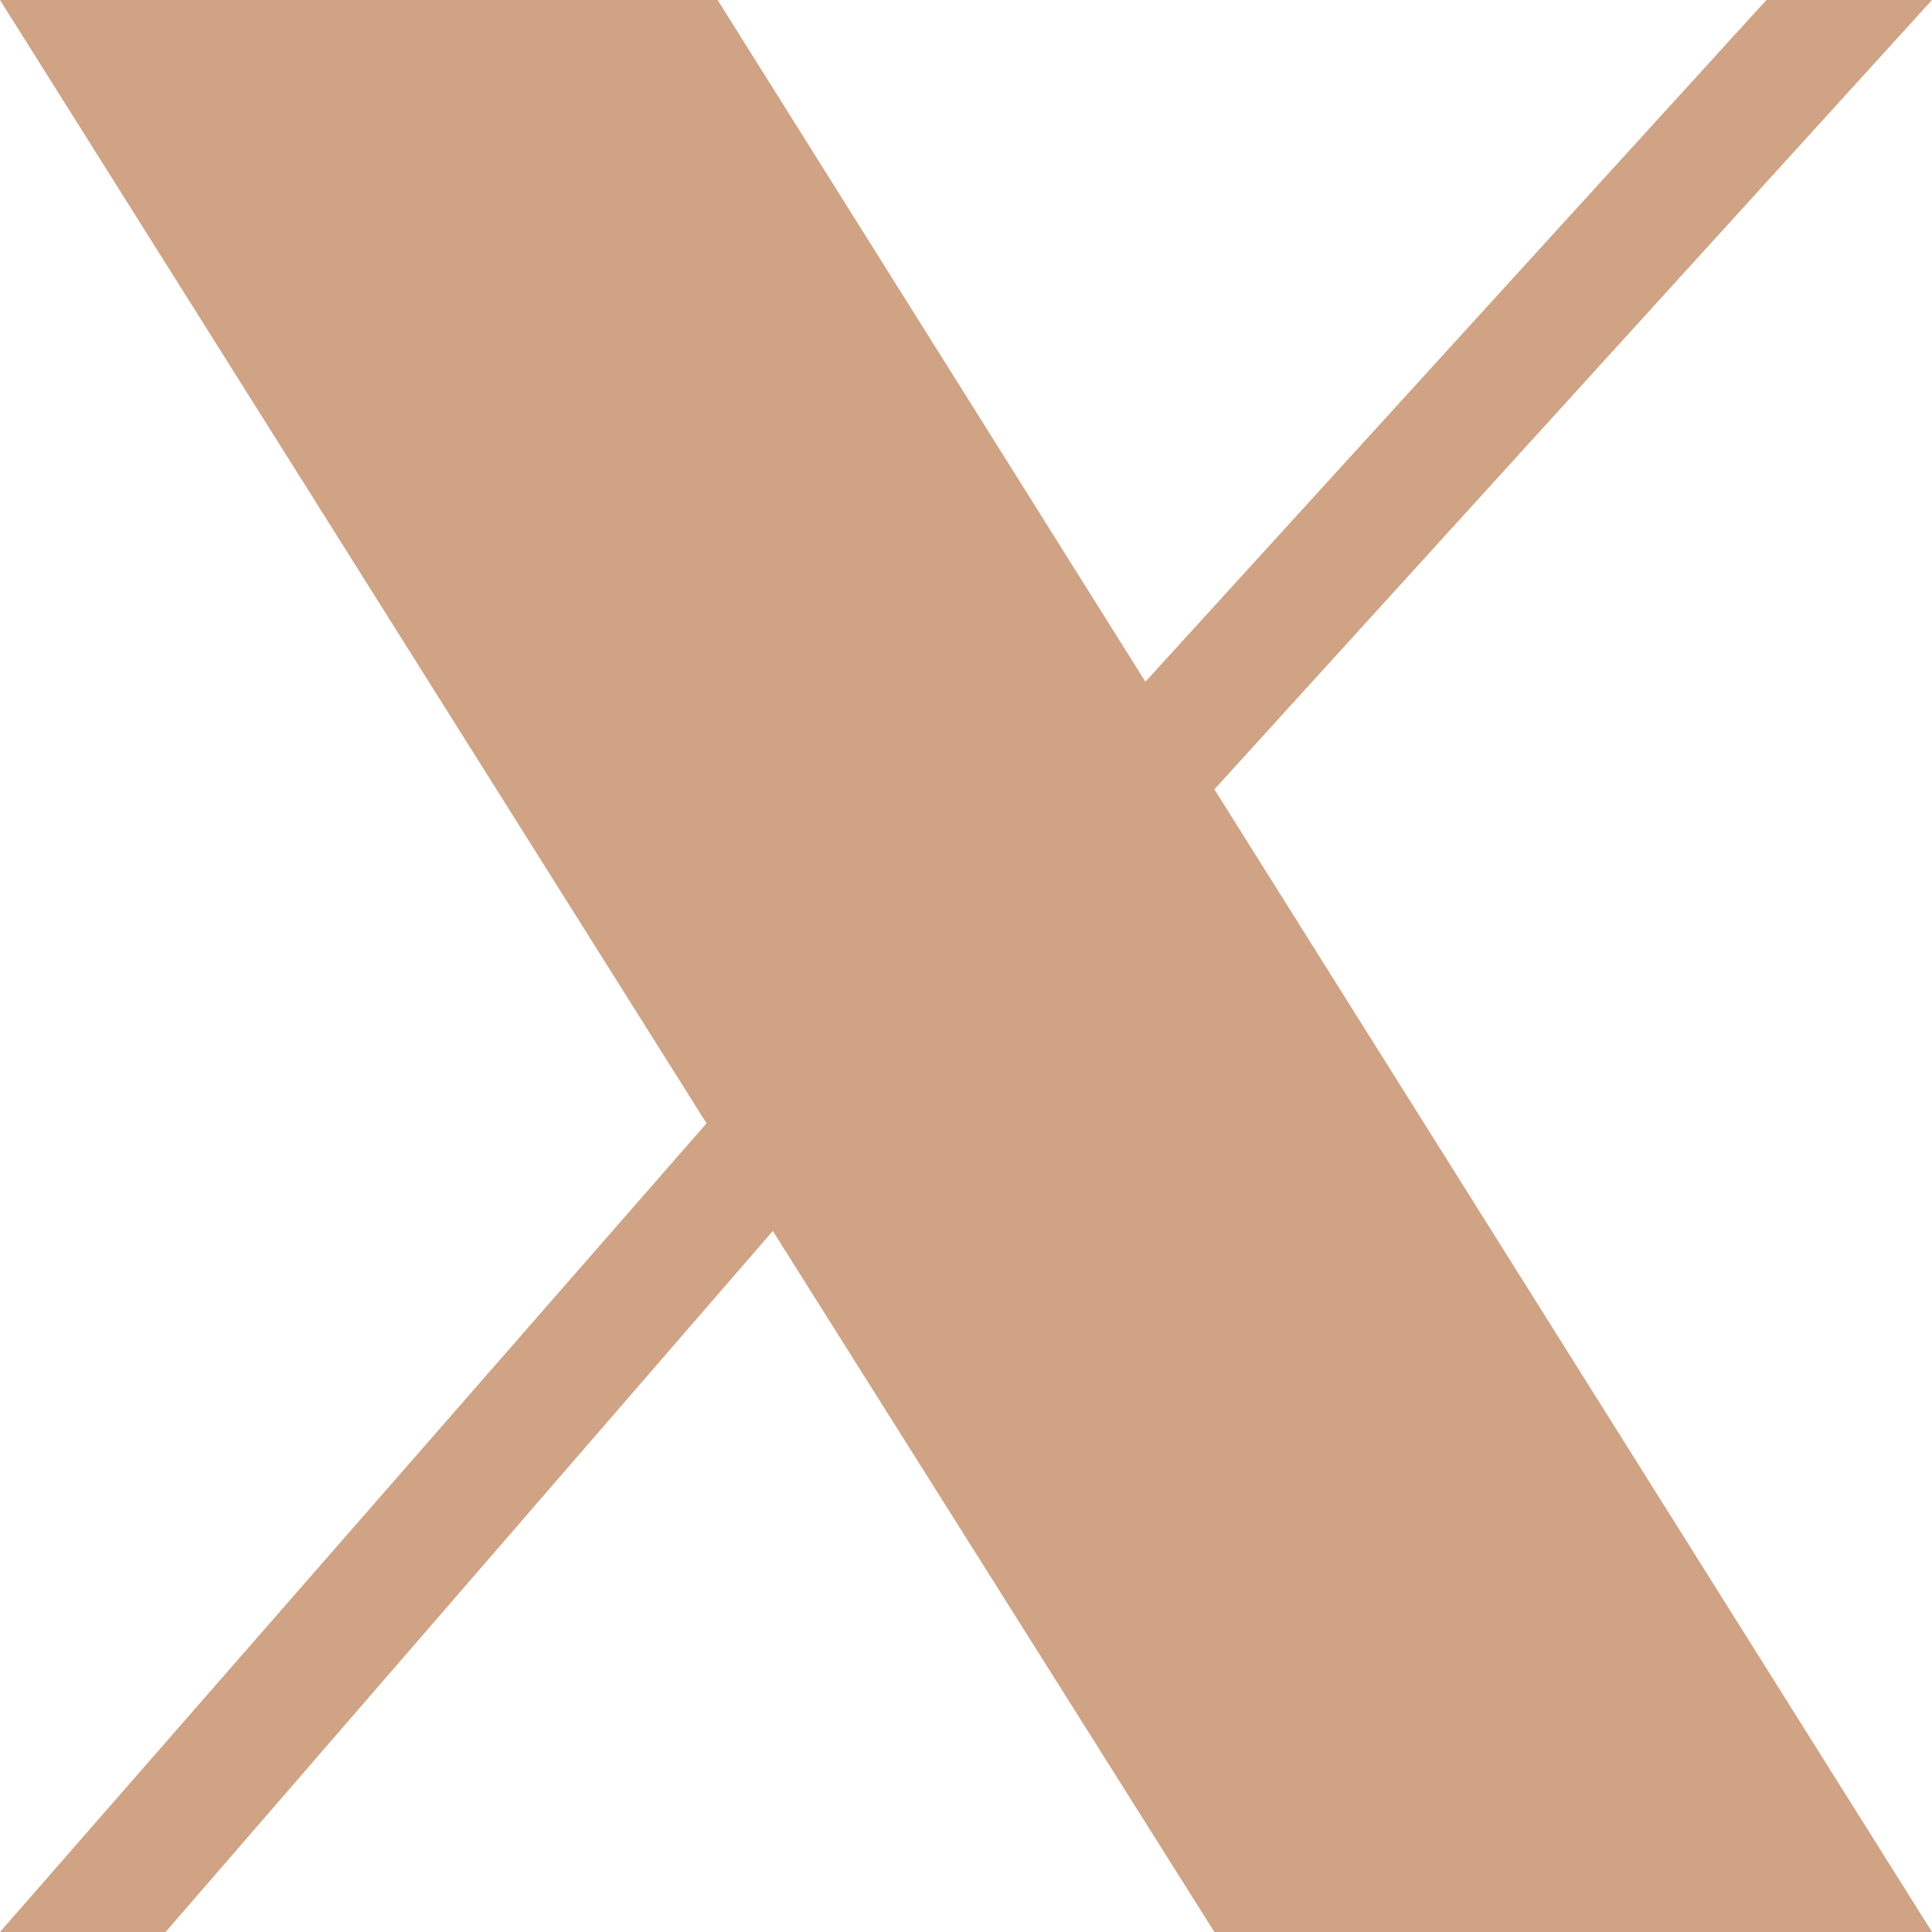 <?xml version="1.0" encoding="UTF-8"?> <svg xmlns="http://www.w3.org/2000/svg" width="30" height="30" viewBox="0 0 30 30" fill="none"><path d="M-2.09313e-07 0L10.971 17.443L-2.09313e-07 30H2.571L12 19.114L18.857 30H30L18.857 12.257L30 0H27.429L17.786 10.586L11.143 0H-2.09313e-07Z" fill="#CFA384"></path></svg> 
